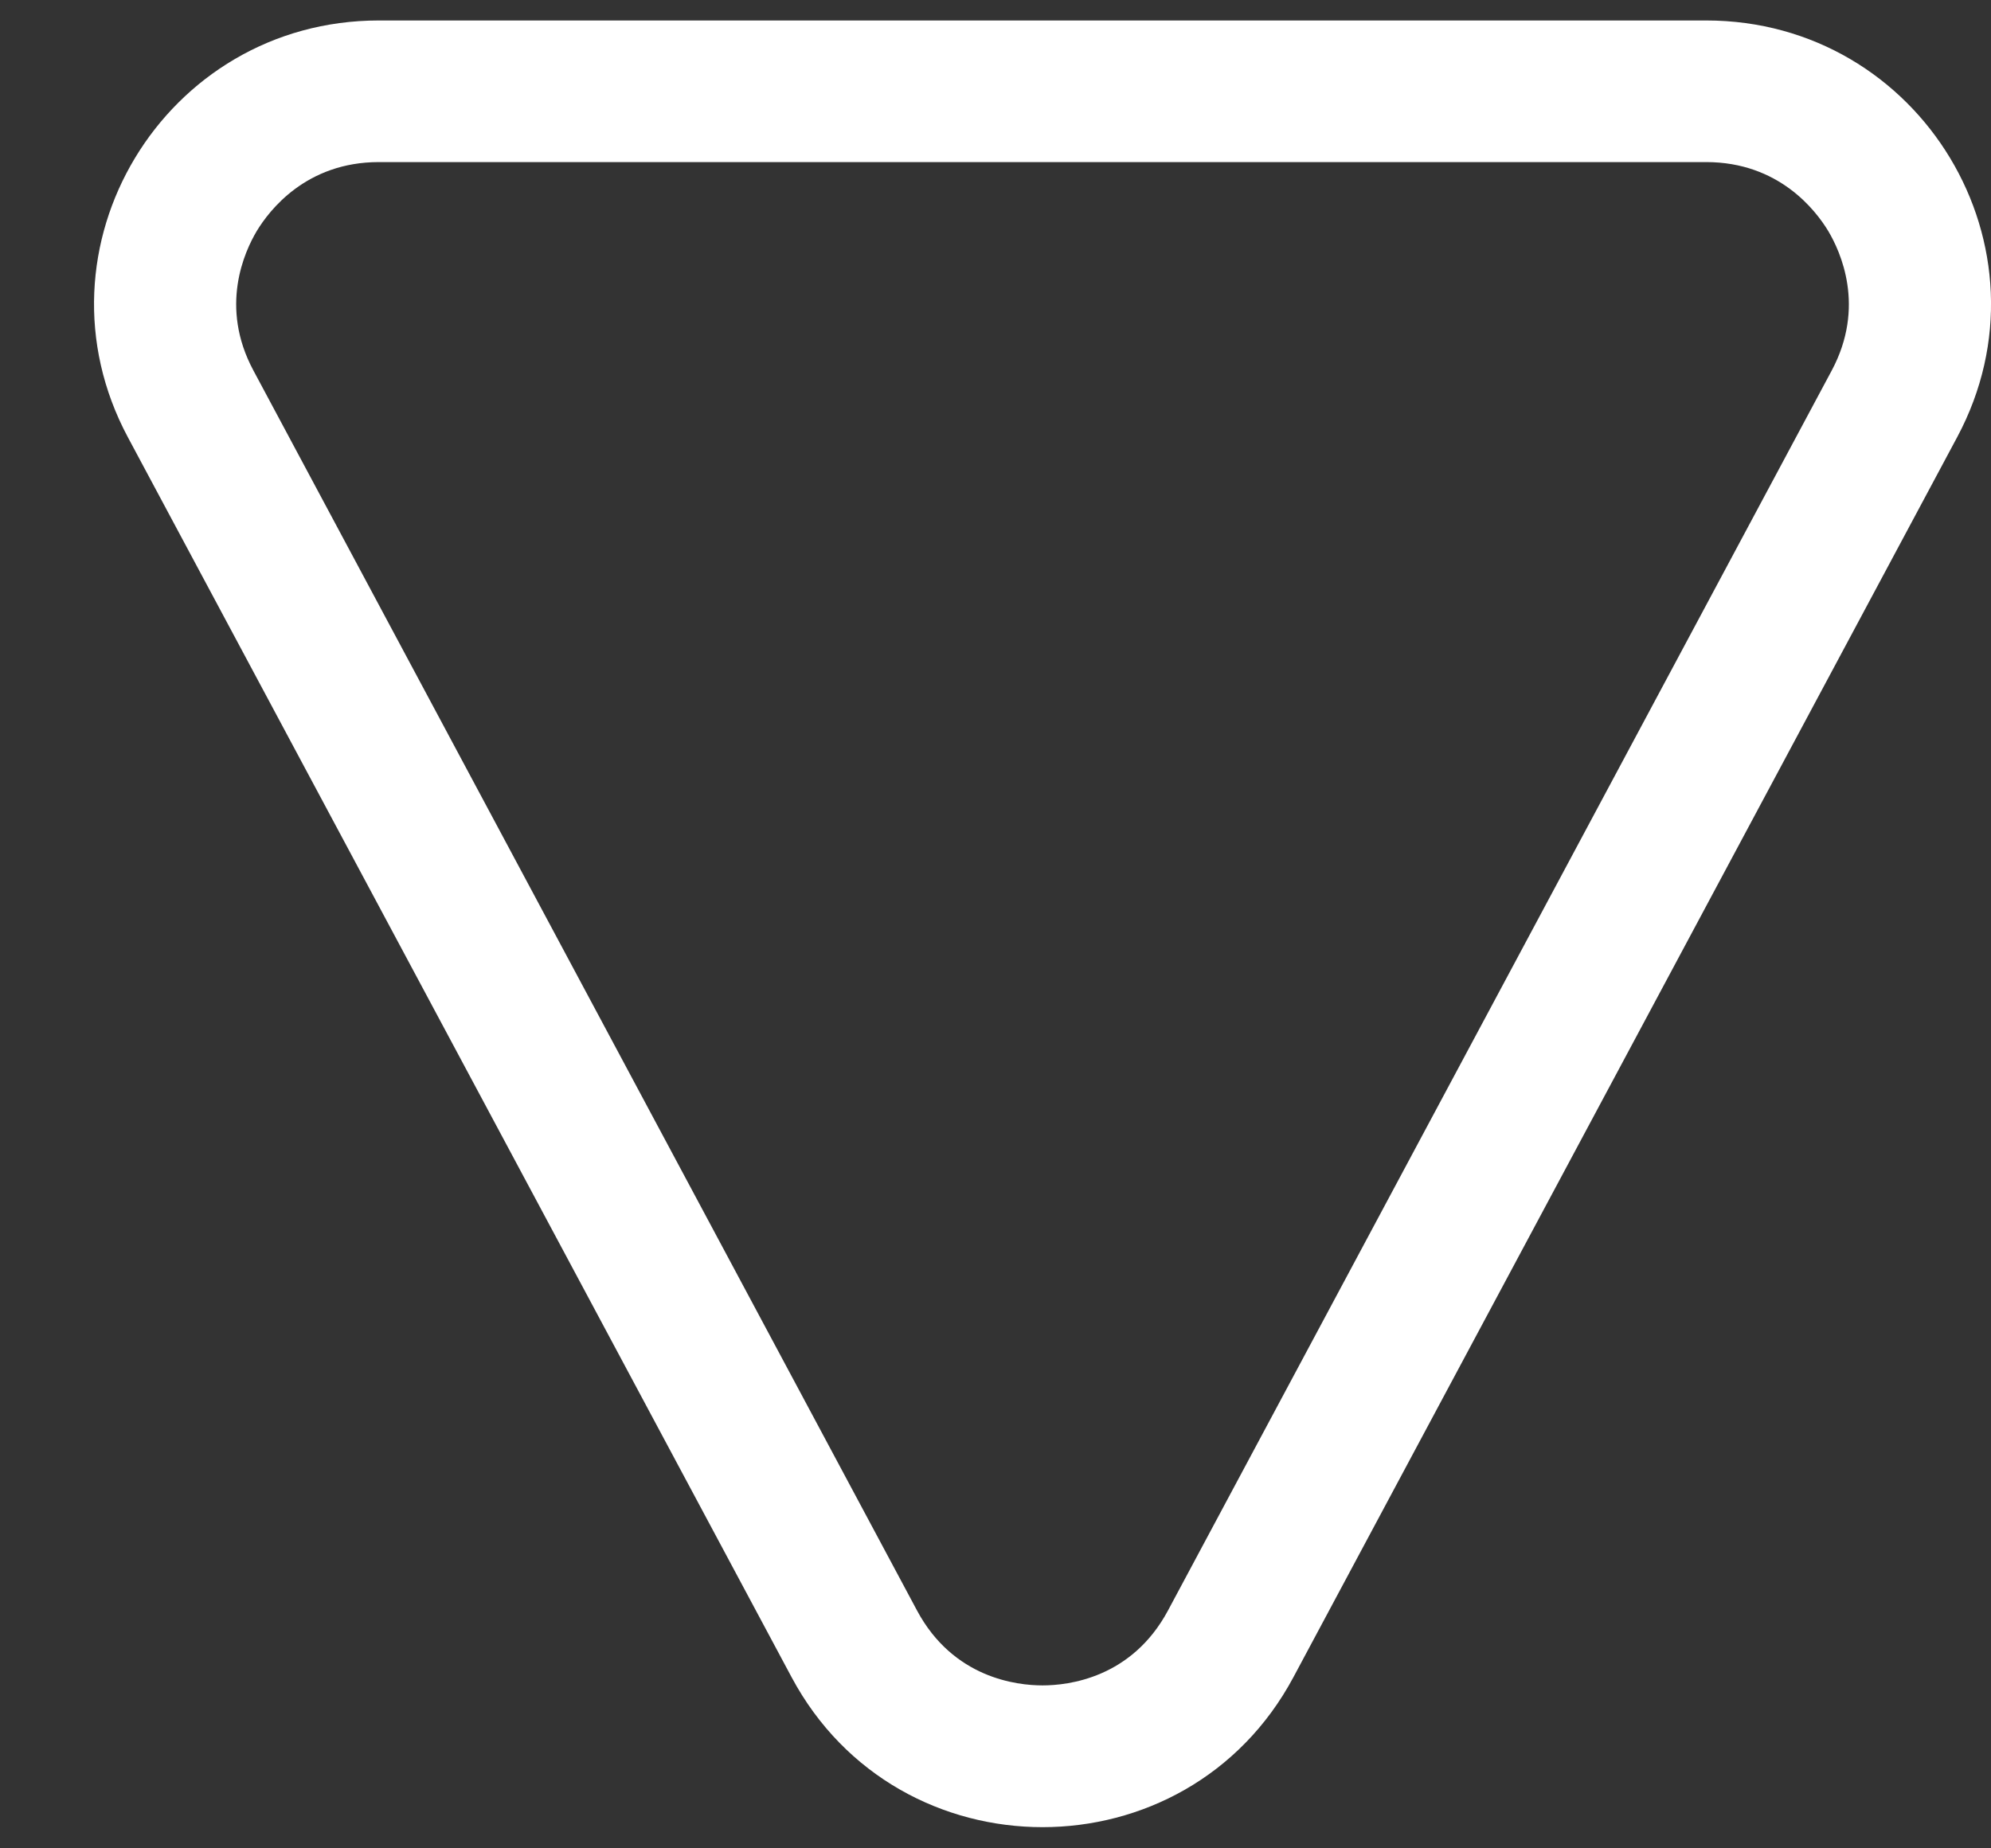 <svg width="14" height="13" viewBox="0 0 14 13" fill="none" xmlns="http://www.w3.org/2000/svg">
<rect x="0" y="0" width="14" height="13" fill="#333333" stroke="none"/>
<g id="Pol&#195;&#173;gono 29">
<path id="Vector" d="M7.331 11.854C7.511 11.854 7.958 11.803 8.213 11.327L12.88 2.606C13.12 2.157 12.942 1.77 12.855 1.624C12.767 1.479 12.508 1.14 11.997 1.14L2.664 1.14C2.153 1.14 1.894 1.479 1.806 1.624C1.719 1.77 1.541 2.157 1.782 2.606L6.448 11.327C6.703 11.803 7.15 11.854 7.331 11.854ZM7.331 12.851C6.636 12.851 5.942 12.499 5.566 11.796L0.899 3.075C0.189 1.747 1.154 0.144 2.664 0.144L11.997 0.144C13.507 0.144 14.473 1.747 13.762 3.075L9.095 11.796C8.719 12.499 8.025 12.851 7.331 12.851Z" fill="white"/>
</g>
</svg>
